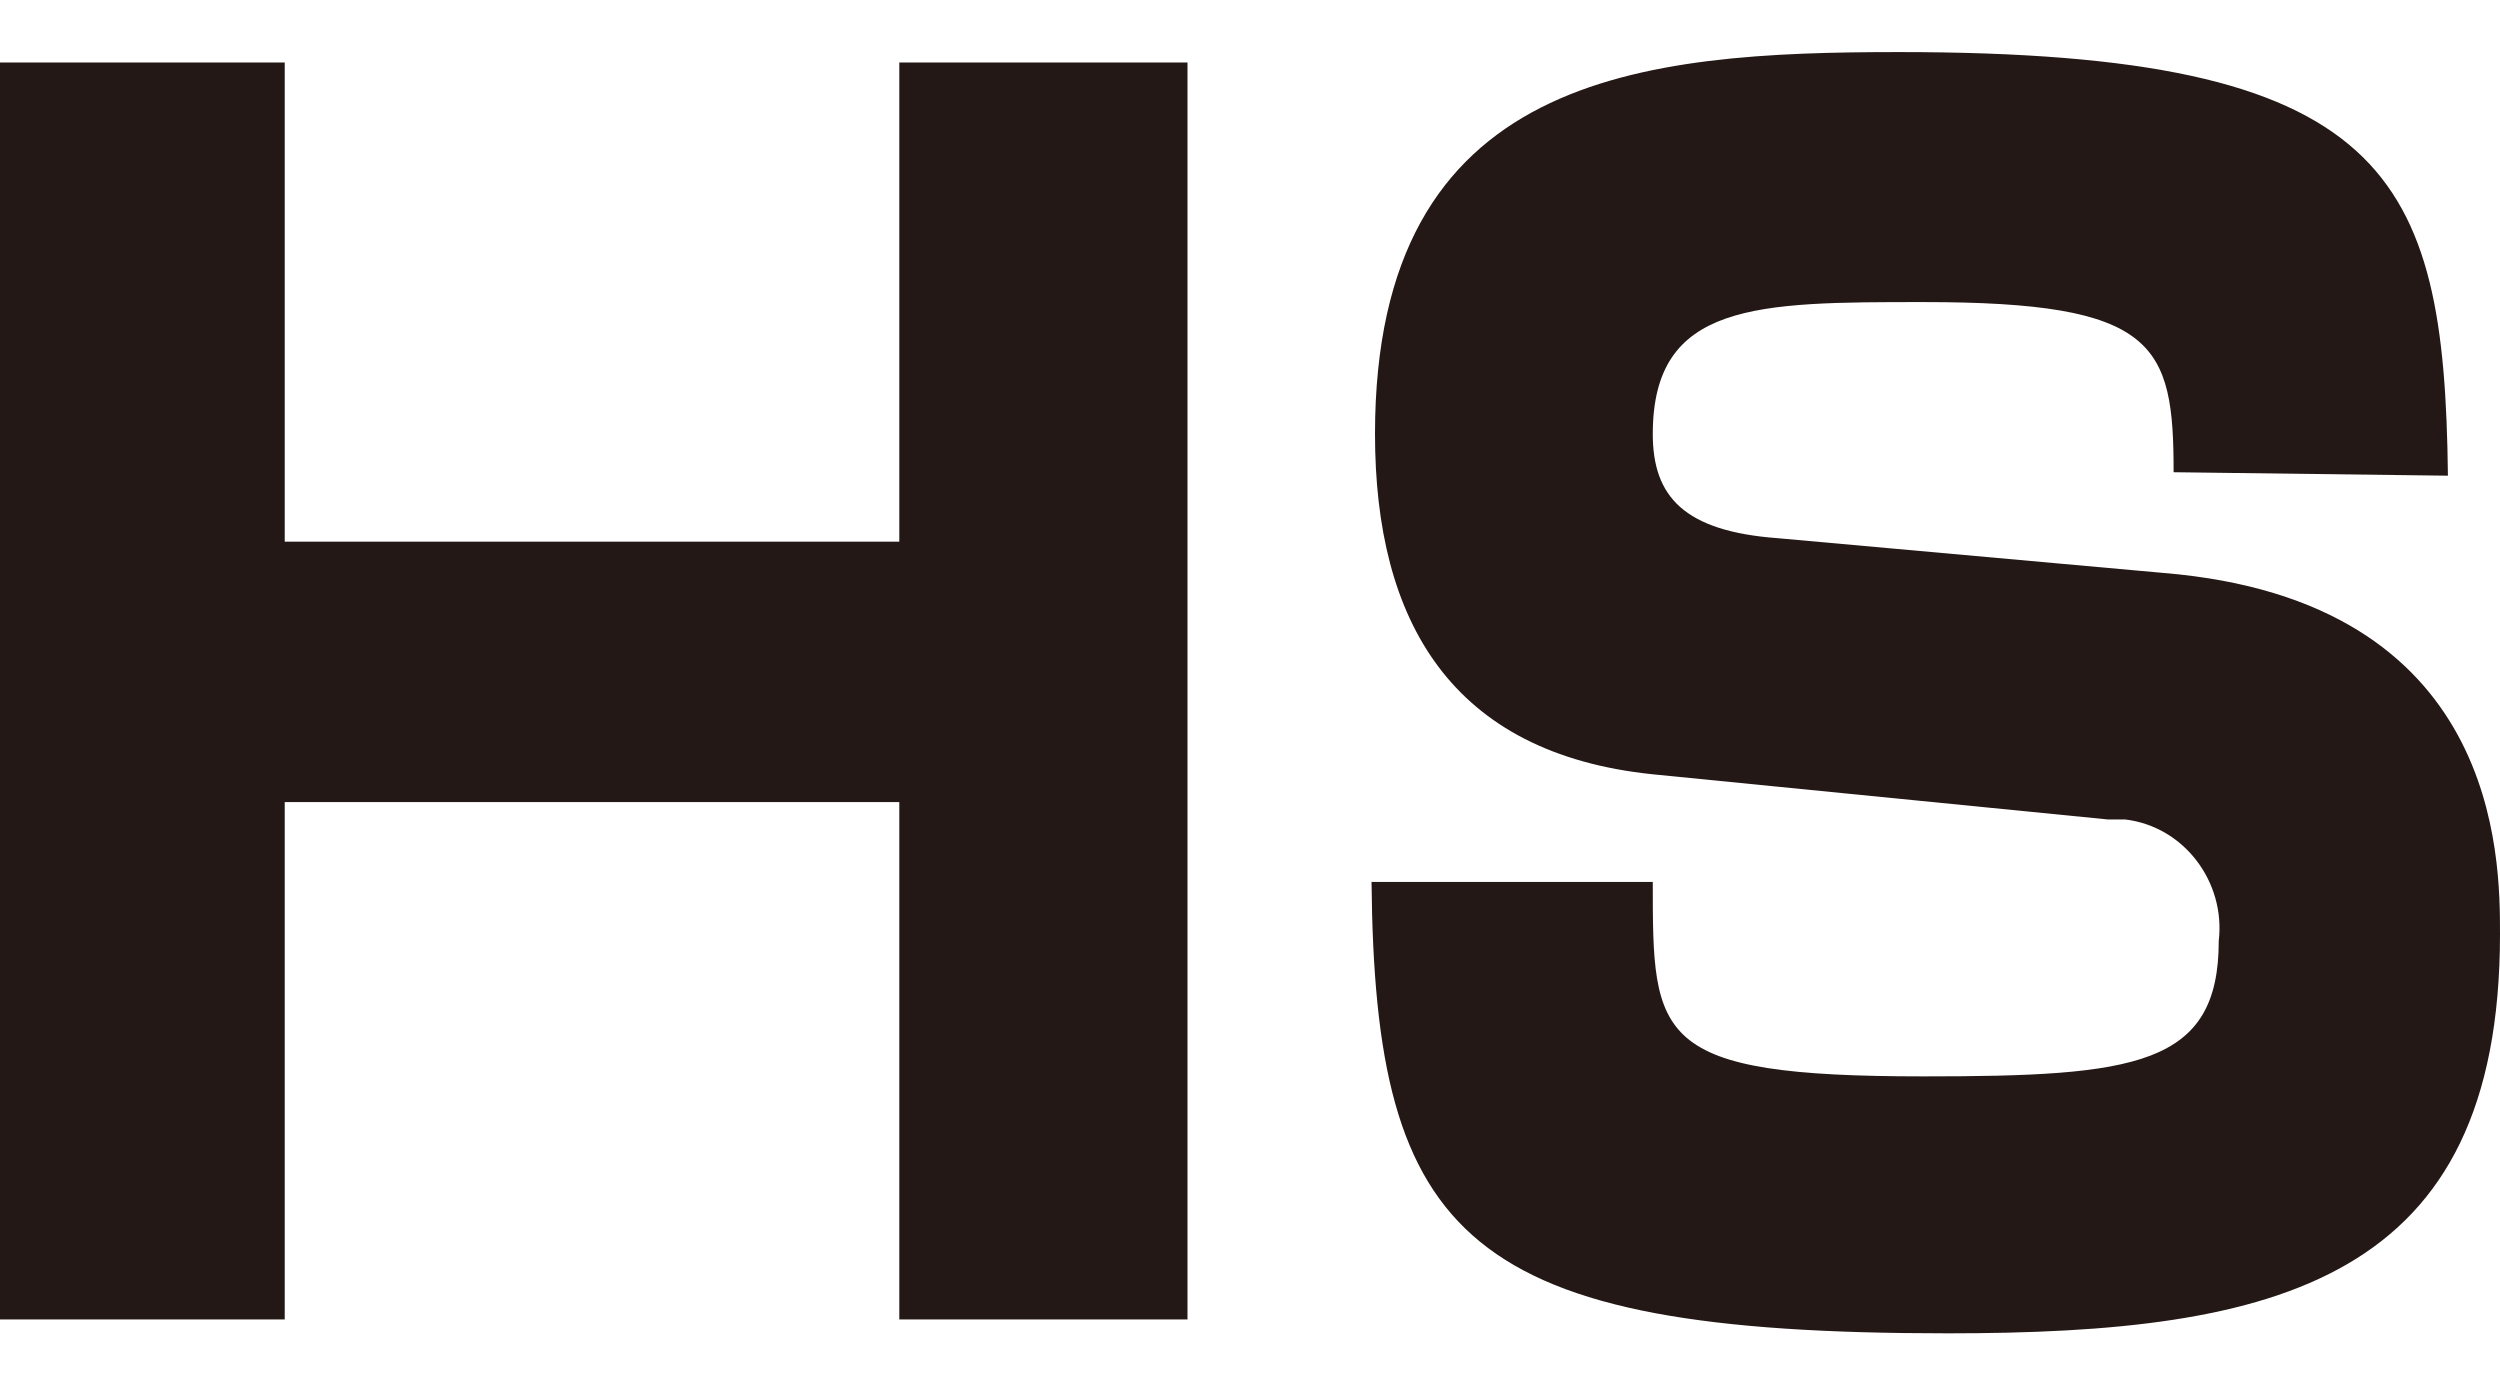 <?xml version="1.0" encoding="utf-8"?>
<!-- Generator: Adobe Illustrator 24.3.0, SVG Export Plug-In . SVG Version: 6.00 Build 0)  -->
<svg version="1.1" id="レイヤー_1" xmlns="http://www.w3.org/2000/svg" xmlns:xlink="http://www.w3.org/1999/xlink" x="0px"
	 y="0px" viewBox="0 0 72 40" style="enable-background:new 0 0 72 40;" xml:space="preserve">
<style type="text/css">
	.st0{fill:#231815;}
</style>
<g id="レイヤー_2_1_">
	<g id="アウトラインtext">
		<path class="st0" d="M8.2,1.8v13.8h17.7V1.8h8.3V38h-8.3V23.1H8.2V38H0V1.8H8.2z"/>
		<path class="st0" d="M62.6,13.6c0-3.7-0.5-4.9-7.2-4.9c-4.8,0-7.8,0-7.8,3.8c0,1.8,0.9,2.8,3.6,3l11.1,1C72,17.3,72,24.7,72,26.9
			c0,10-6.4,11.5-15.9,11.5c-13.9,0-16.5-2.7-16.6-13h8.1c0,4.5,0,5.6,7.8,5.6c6.1,0,8.5-0.3,8.5-3.9c0.2-1.7-1-3.3-2.7-3.5
			c-0.2,0-0.3,0-0.5,0l-13.1-1.3c-5.8-0.6-8-4.4-8-9.8c0-10.4,7.7-11,15.1-11c14.1,0,15.7,3.5,15.8,12.2L62.6,13.6z"/>
	</g>
</g>
</svg>

